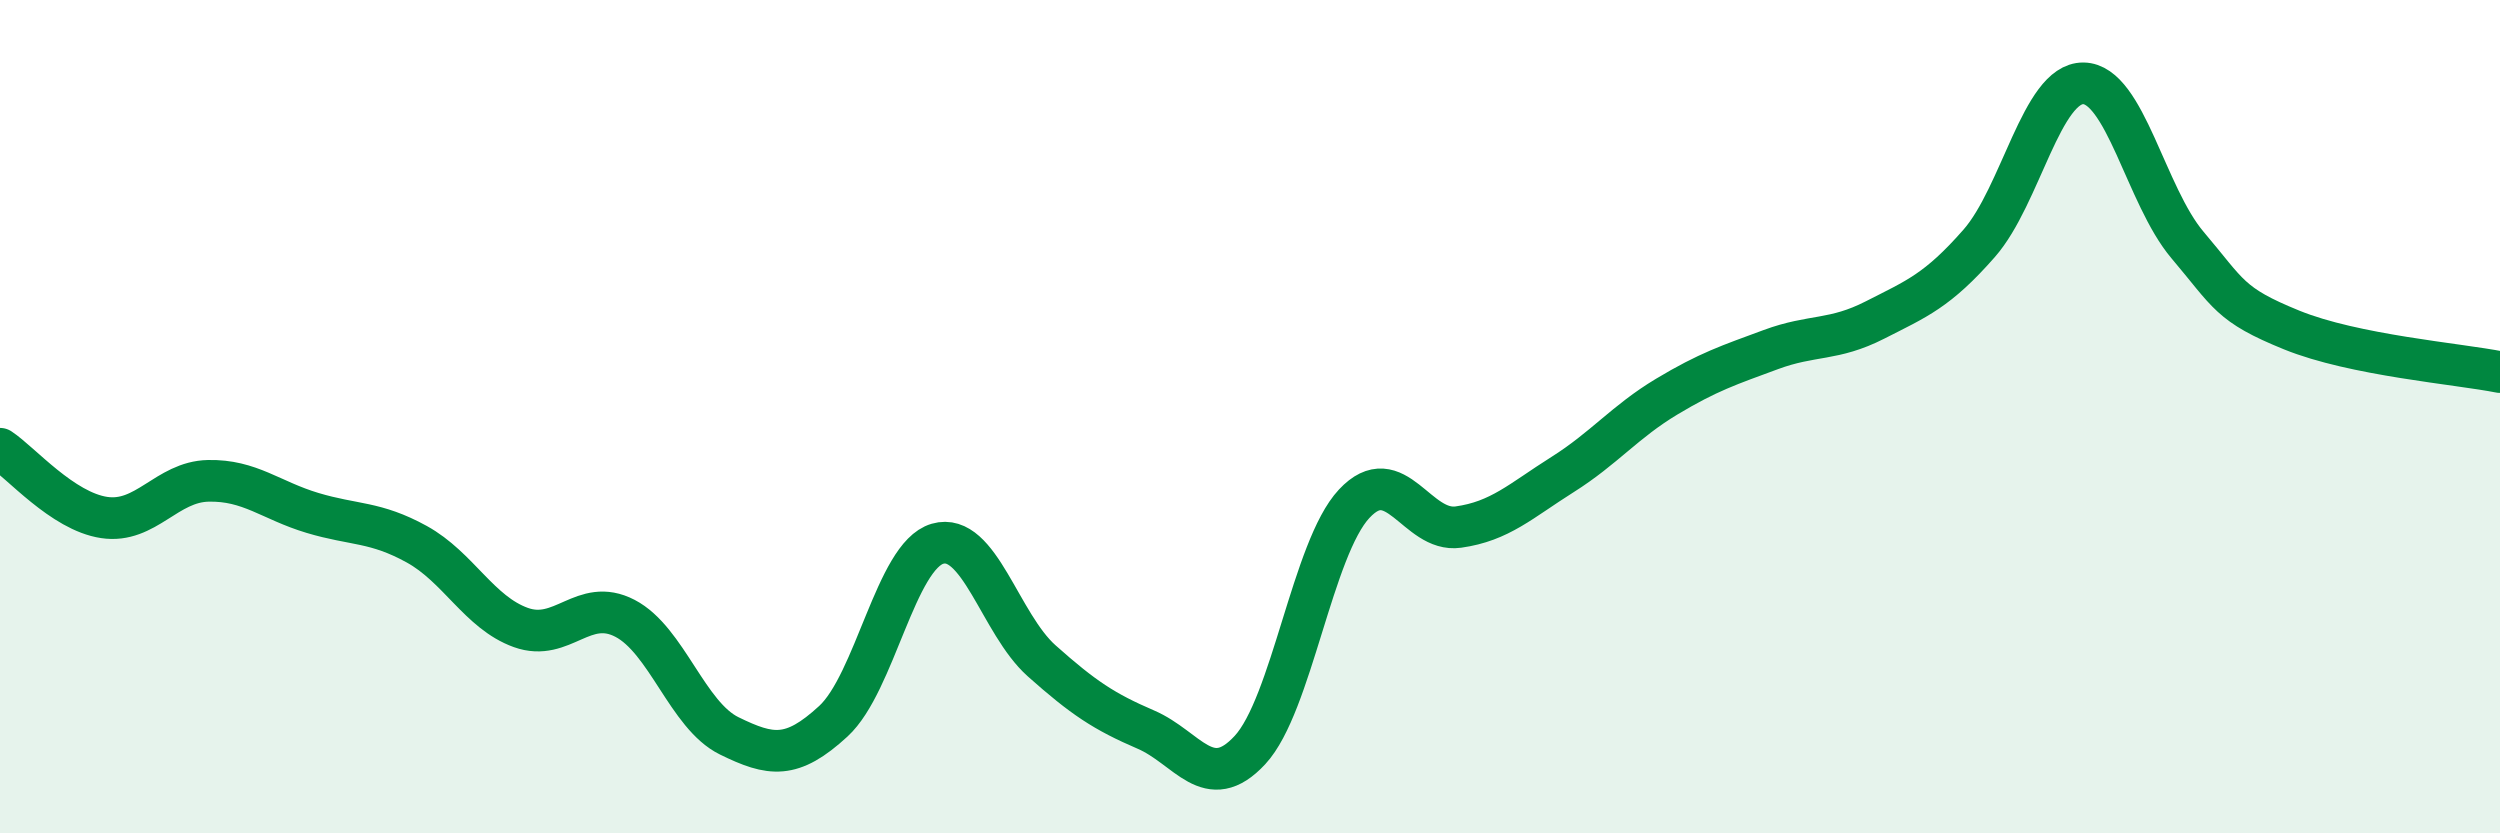 
    <svg width="60" height="20" viewBox="0 0 60 20" xmlns="http://www.w3.org/2000/svg">
      <path
        d="M 0,10.77 C 0.5,11.1 1.5,12.27 2.5,12.42 C 3.5,12.57 4,11.56 5,11.54 C 6,11.52 6.5,12.01 7.5,12.31 C 8.5,12.61 9,12.51 10,13.06 C 11,13.61 11.5,14.7 12.5,15.06 C 13.5,15.42 14,14.32 15,14.84 C 16,15.36 16.5,17.17 17.5,17.66 C 18.5,18.15 19,18.23 20,17.31 C 21,16.39 21.5,13.34 22.5,13.05 C 23.5,12.76 24,14.97 25,15.86 C 26,16.75 26.5,17.08 27.5,17.51 C 28.5,17.94 29,19.08 30,18 C 31,16.92 31.5,13.16 32.5,12.09 C 33.5,11.02 34,12.79 35,12.65 C 36,12.51 36.5,12.02 37.5,11.39 C 38.5,10.76 39,10.12 40,9.52 C 41,8.92 41.5,8.76 42.5,8.39 C 43.5,8.02 44,8.19 45,7.68 C 46,7.17 46.5,6.98 47.5,5.84 C 48.5,4.7 49,1.99 50,2 C 51,2.01 51.5,4.7 52.5,5.88 C 53.5,7.06 53.5,7.31 55,7.92 C 56.5,8.53 59,8.73 60,8.93L60 20L0 20Z"
        fill="#008740"
        opacity="0.1"
        stroke-linecap="round"
        stroke-linejoin="round"
      />
      <path
        d="M 0,10.77 C 0.5,11.1 1.5,12.27 2.5,12.42 C 3.5,12.57 4,11.56 5,11.54 C 6,11.52 6.5,12.01 7.5,12.31 C 8.5,12.61 9,12.51 10,13.06 C 11,13.61 11.5,14.7 12.5,15.06 C 13.5,15.42 14,14.32 15,14.84 C 16,15.36 16.5,17.17 17.5,17.66 C 18.5,18.15 19,18.23 20,17.31 C 21,16.39 21.5,13.34 22.5,13.05 C 23.5,12.76 24,14.97 25,15.86 C 26,16.75 26.5,17.08 27.5,17.51 C 28.5,17.94 29,19.08 30,18 C 31,16.92 31.5,13.16 32.5,12.09 C 33.5,11.02 34,12.79 35,12.65 C 36,12.51 36.5,12.02 37.5,11.39 C 38.5,10.76 39,10.12 40,9.52 C 41,8.92 41.5,8.76 42.5,8.39 C 43.5,8.02 44,8.19 45,7.68 C 46,7.17 46.5,6.98 47.5,5.84 C 48.5,4.7 49,1.99 50,2 C 51,2.01 51.5,4.7 52.5,5.88 C 53.5,7.06 53.5,7.31 55,7.92 C 56.5,8.53 59,8.73 60,8.93"
        stroke="#008740"
        stroke-width="1"
        fill="none"
        stroke-linecap="round"
        stroke-linejoin="round"
      />
    </svg>
  